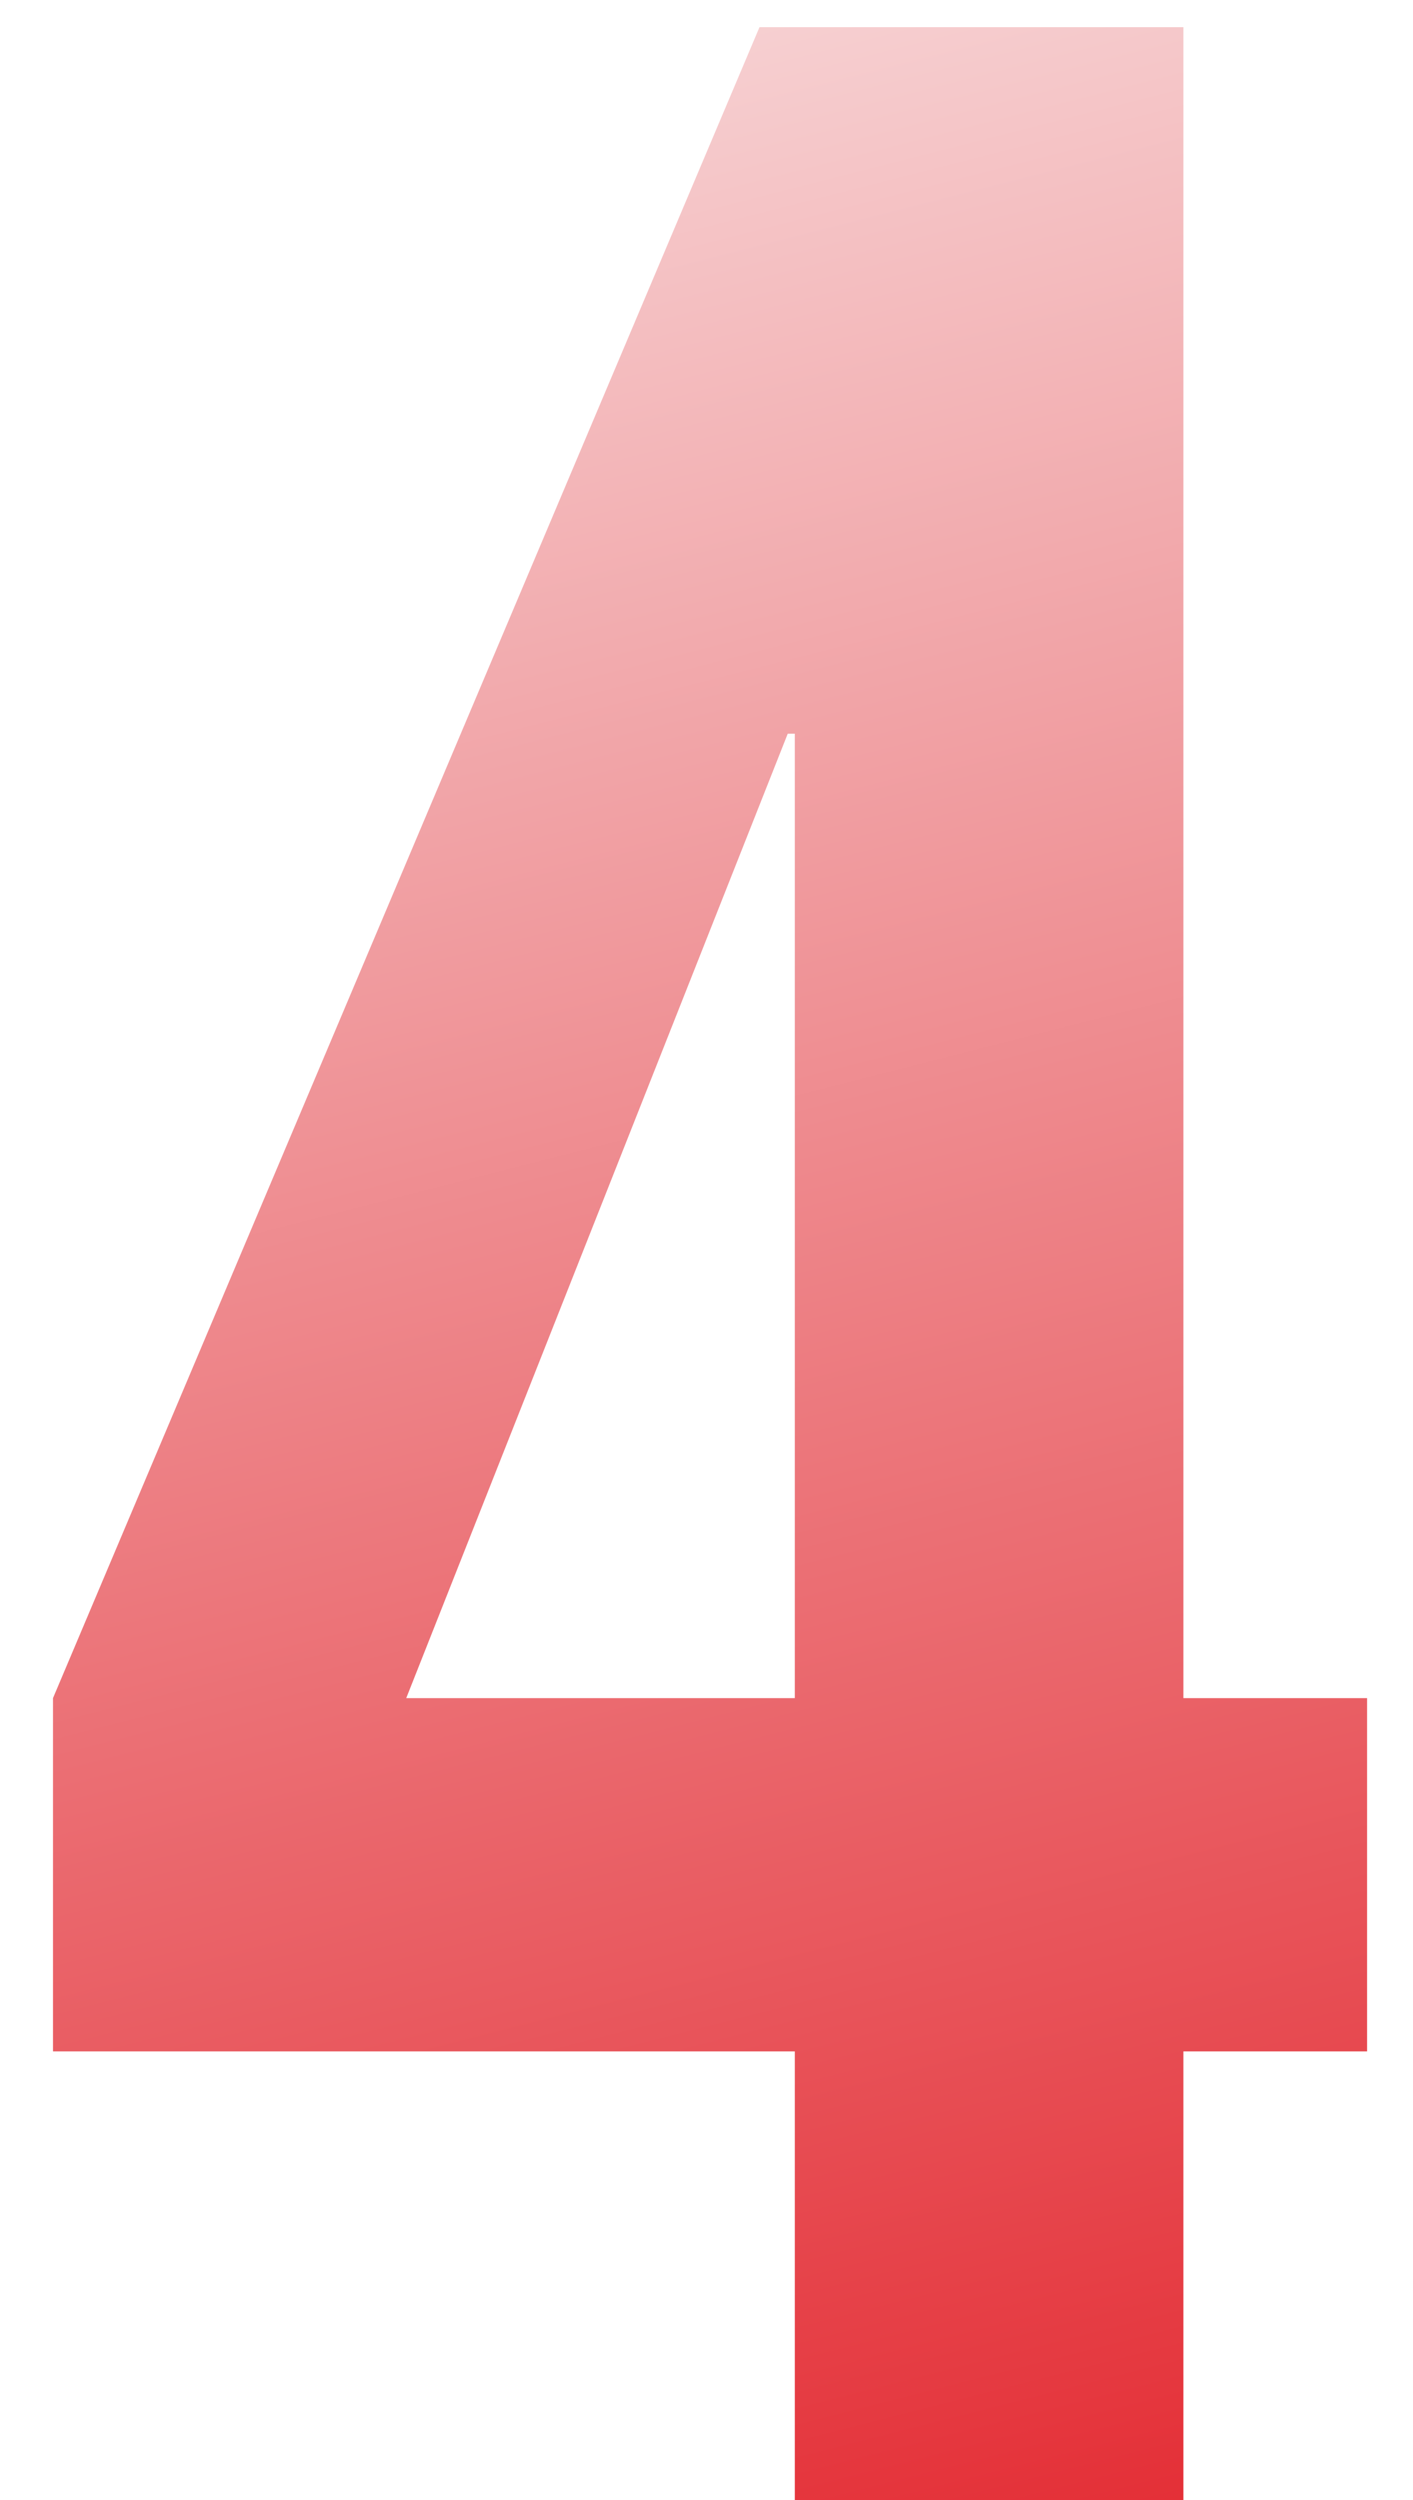 <?xml version="1.0" encoding="UTF-8"?> <svg xmlns="http://www.w3.org/2000/svg" width="26" height="46" viewBox="0 0 26 46" fill="none"> <g filter="url(#filter0_b_104_118)"> <path d="M14.625 37.745H0.975V31.245L13.975 0.5H21.775V31.245H25.155V37.745H21.775V46H14.625V37.745ZM14.625 31.245V13.5H14.495L7.475 31.245H14.625Z" fill="url(#paint0_linear_104_118)"></path> </g> <defs> <filter id="filter0_b_104_118" x="-5.025" y="-5.5" width="36.18" height="57.5" filterUnits="userSpaceOnUse" color-interpolation-filters="sRGB"> <feFlood flood-opacity="0" result="BackgroundImageFix"></feFlood> <feGaussianBlur in="BackgroundImageFix" stdDeviation="3"></feGaussianBlur> <feComposite in2="SourceAlpha" operator="in" result="effect1_backgroundBlur_104_118"></feComposite> <feBlend mode="normal" in="SourceGraphic" in2="effect1_backgroundBlur_104_118" result="shape"></feBlend> </filter> <linearGradient id="paint0_linear_104_118" x1="25" y1="57.5" x2="7.5" y2="-11" gradientUnits="userSpaceOnUse"> <stop offset="0.096" stop-color="#E21E26"></stop> <stop offset="1" stop-color="#FBFBFB"></stop> </linearGradient> </defs> </svg> 